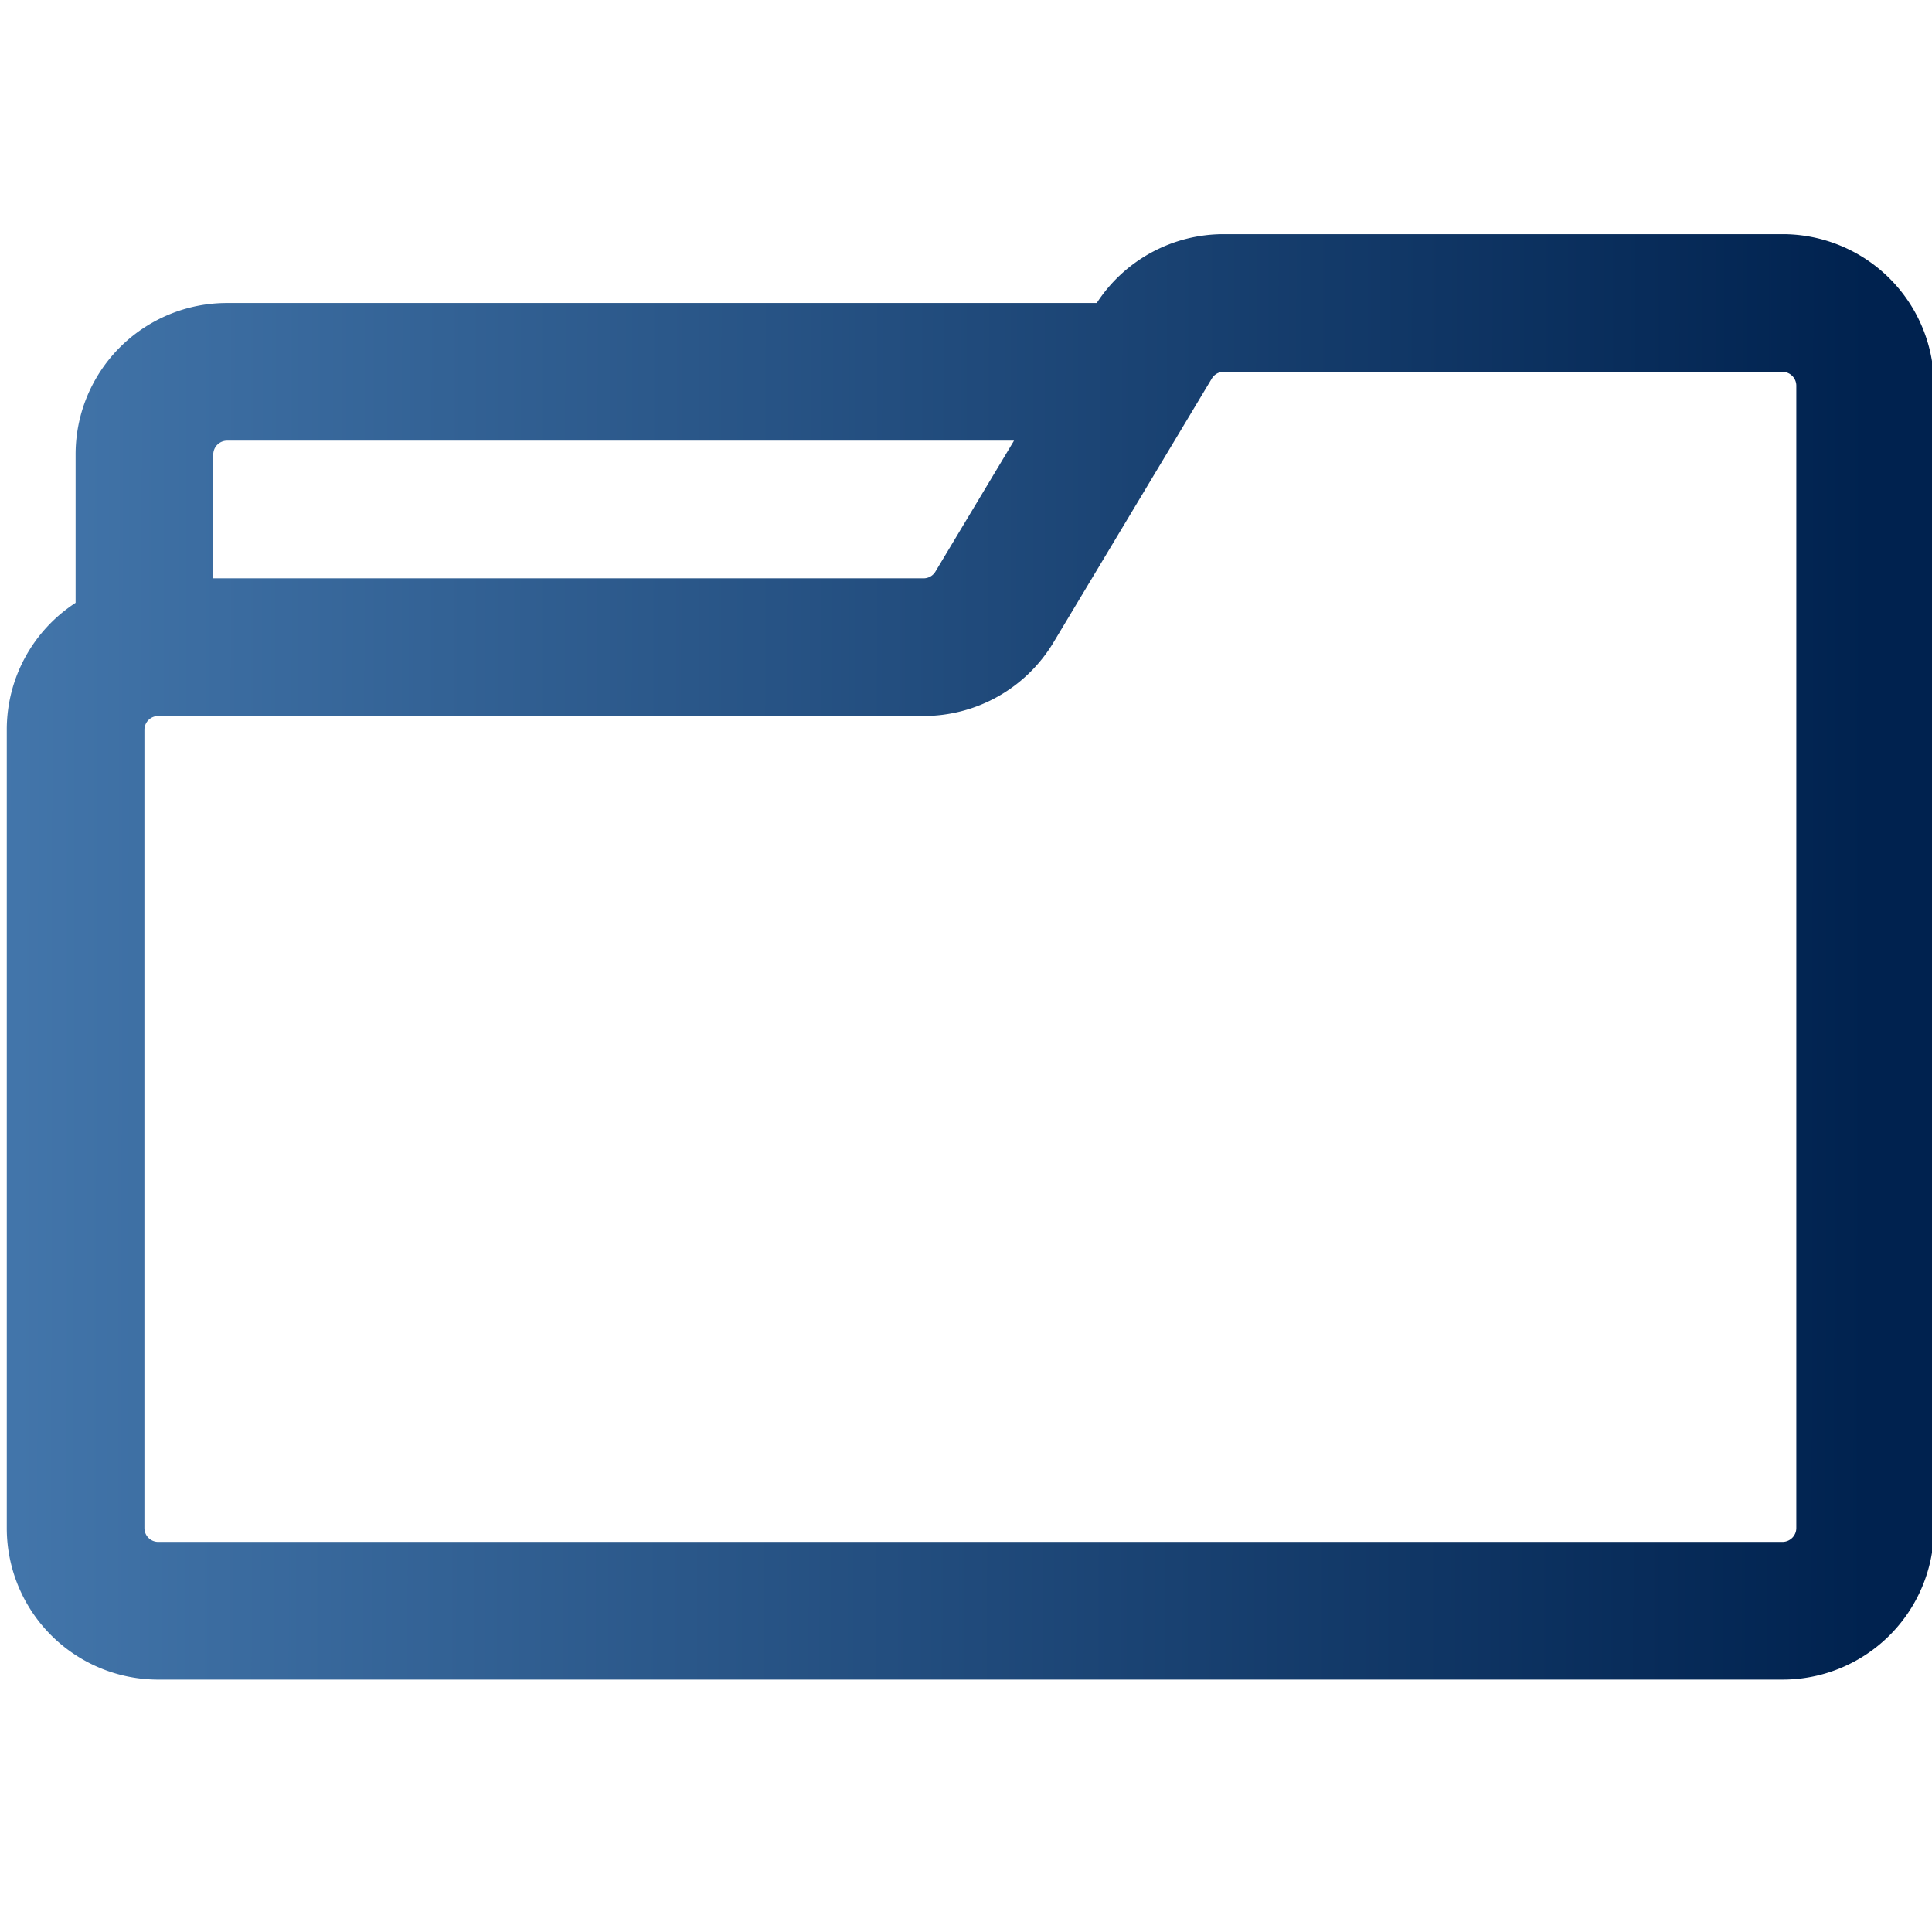 <svg xmlns="http://www.w3.org/2000/svg" xmlns:xlink="http://www.w3.org/1999/xlink" width="79" height="79" viewBox="0 0 79 79">
  <defs>
    <clipPath id="clip-path">
      <rect id="Rectangle_5" data-name="Rectangle 5" width="79" height="79" transform="translate(-0.276 0.275)" fill="#fff"/>
    </clipPath>
    <linearGradient id="linear-gradient" x1="0.961" y1="0.412" x2="0" y2="0.411" gradientUnits="objectBoundingBox">
      <stop offset="0" stop-color="#00224f"/>
      <stop offset="1" stop-color="#4376ab"/>
    </linearGradient>
  </defs>
  <g id="Mask_Group_4" data-name="Mask Group 4" transform="translate(0.276 -0.275)" clip-path="url(#clip-path)">
    <path id="folder-4863100" d="M52.141,388.957H16.578a6.188,6.188,0,0,0-6.192,6.192v6.068a6.178,6.178,0,0,0-2.814,5.19v32.647a6.192,6.192,0,0,0,6.192,6.192h66.42a6.188,6.188,0,0,0,6.192-6.192V392.335a6.188,6.188,0,0,0-6.192-6.192H57.328A6.186,6.186,0,0,0,52.141,388.957Zm28.606,3.377v46.719a.567.567,0,0,1-.563.563H13.763a.565.565,0,0,1-.563-.563V406.407a.567.567,0,0,1,.563-.563h31.3a6.191,6.191,0,0,0,5.308-3.006l6.476-10.793a.562.562,0,0,1,.481-.273H80.184a.567.567,0,0,1,.563.563Zm-31.989,2.252H16.578a.567.567,0,0,0-.563.563v5.066H45.062a.562.562,0,0,0,.481-.273Z" transform="translate(-7.571 -376.292)" fill-rule="evenodd" fill="url(#linear-gradient)"/>
  </g>
</svg>
